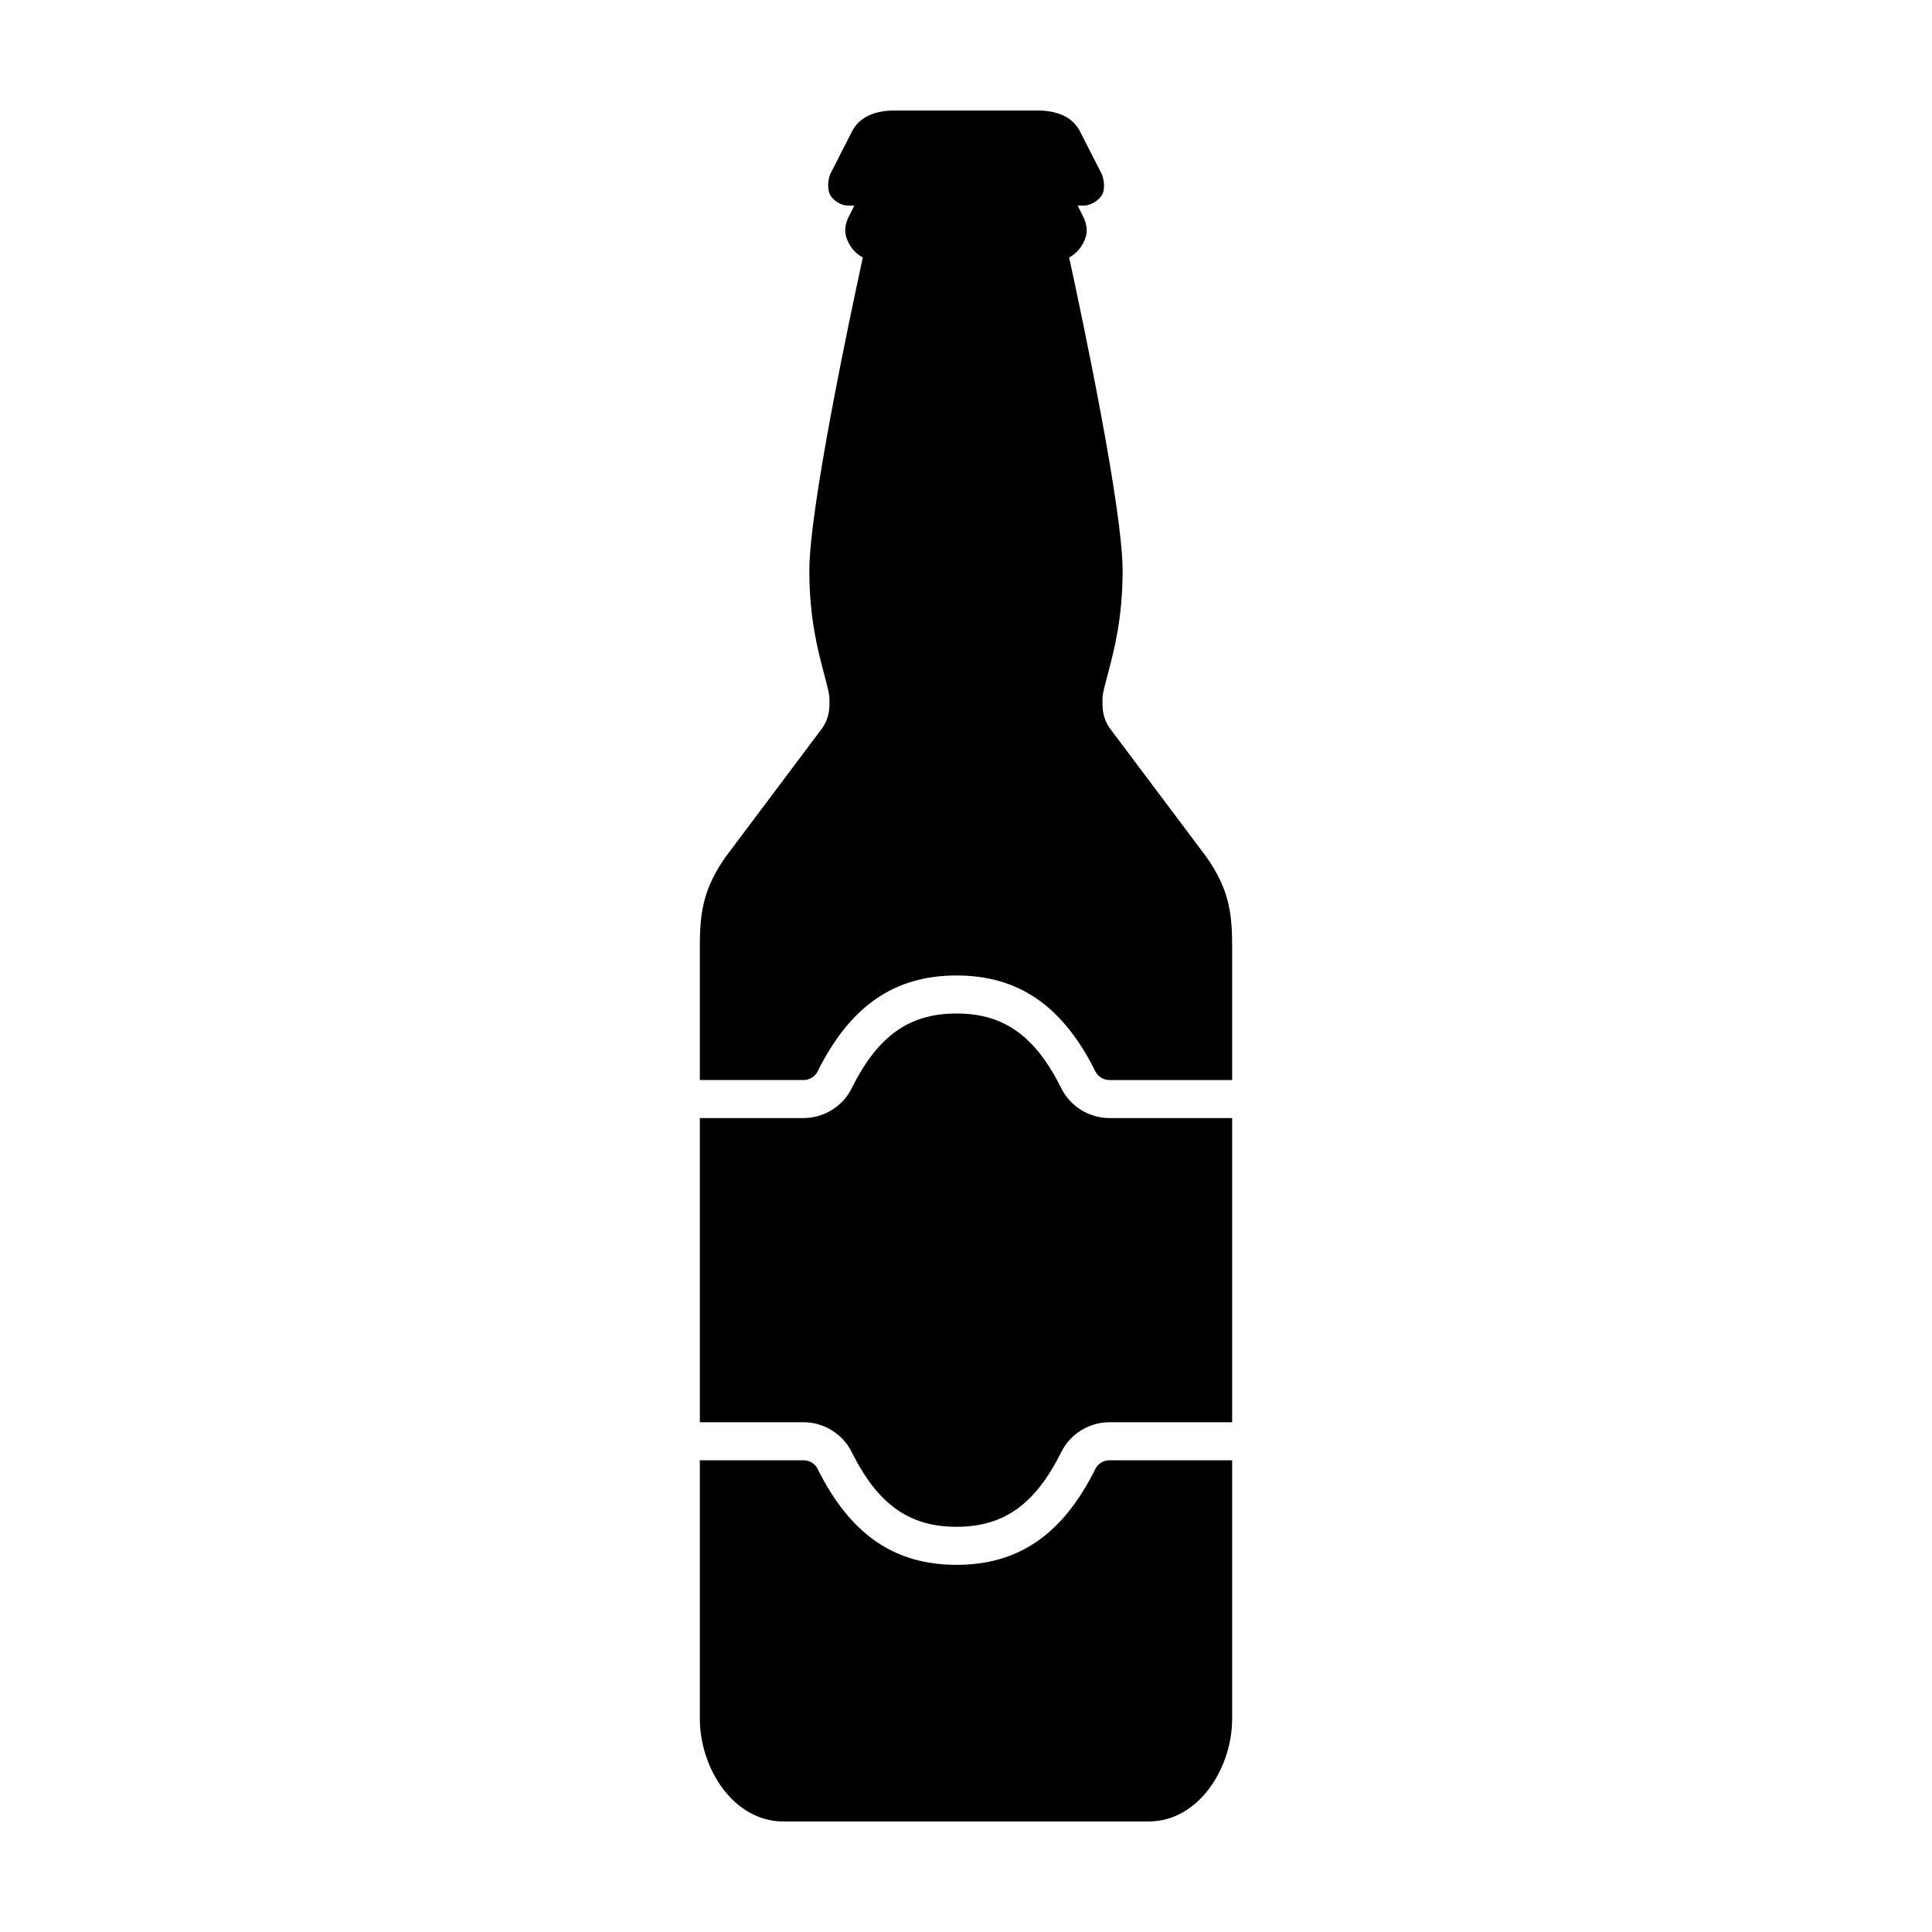 <?xml version="1.0" encoding="UTF-8"?>
<!-- Uploaded to: SVG Repo, www.svgrepo.com, Generator: SVG Repo Mixer Tools -->
<svg fill="#000000" width="800px" height="800px" version="1.1" viewBox="144 144 512 512" xmlns="http://www.w3.org/2000/svg">
 <path d="m438.02 440.3h32.512v80.609h-32.512c-5.371 0-10.379 3.082-12.746 7.856-6.922 13.914-15.234 19.852-27.793 19.852-12.559 0-20.871-5.941-27.797-19.855-2.367-4.769-7.371-7.852-12.746-7.852h-27.473v-80.609h27.473c5.371 0 10.379-3.082 12.746-7.856 6.922-13.922 15.23-19.855 27.797-19.855 12.566 0 20.871 5.941 27.797 19.855 2.363 4.769 7.367 7.856 12.742 7.856zm-77.359-12.34c8.637-17.359 20.332-25.449 36.82-25.449 16.484 0 28.184 8.082 36.82 25.449 0.676 1.375 2.137 2.262 3.719 2.262h32.512v-35.645c0-9.152-1.074-15.23-6.766-23.391l-25.594-34.109c-2.062-2.898-2.012-5.481-2.012-7.672 0-1.703 0.742-4.117 1.535-7.176 1.582-6.098 3.809-14.438 3.809-27.023 0-16.355-10.602-66.566-14.168-82.957 1.223-0.676 2.312-1.621 3.117-2.816 1.656-2.457 1.996-4.684 0.887-7.438l-1.762-3.523h1.758c1.707 0 3.738-1.293 4.664-2.731s0.629-4.144-0.07-5.703l-5.461-10.691c-2.047-4.562-6.606-6.066-11.609-6.066h-37.723c-5.004 0-9.559 1.508-11.609 6.066l-5.461 10.691c-0.699 1.562-0.898 4.375 0.035 5.809 0.934 1.434 2.852 2.625 4.559 2.625h1.758l-1.773 3.527c-1.109 2.75-0.77 4.973 0.887 7.438 0.805 1.195 1.895 2.144 3.117 2.816-3.566 16.391-14.168 66.605-14.168 82.957 0 12.586 2.227 20.93 3.809 27.023 0.789 3.055 1.535 5.473 1.535 7.176 0 2.195 0.051 4.777-2.012 7.672l-25.594 34.109c-5.68 8.152-6.754 14.234-6.754 23.387v35.645h27.473c1.582 0 3.043-0.887 3.723-2.262zm73.637 105.29c-8.633 17.367-20.336 25.449-36.816 25.449s-28.184-8.082-36.82-25.449c-0.68-1.375-2.141-2.262-3.723-2.262h-27.473v68.473c0 13.191 8.934 27.25 22.129 27.25h96.812c13.191 0 22.125-14.059 22.125-27.25v-68.473h-32.512c-1.582 0-3.043 0.887-3.723 2.262z"/>
</svg>